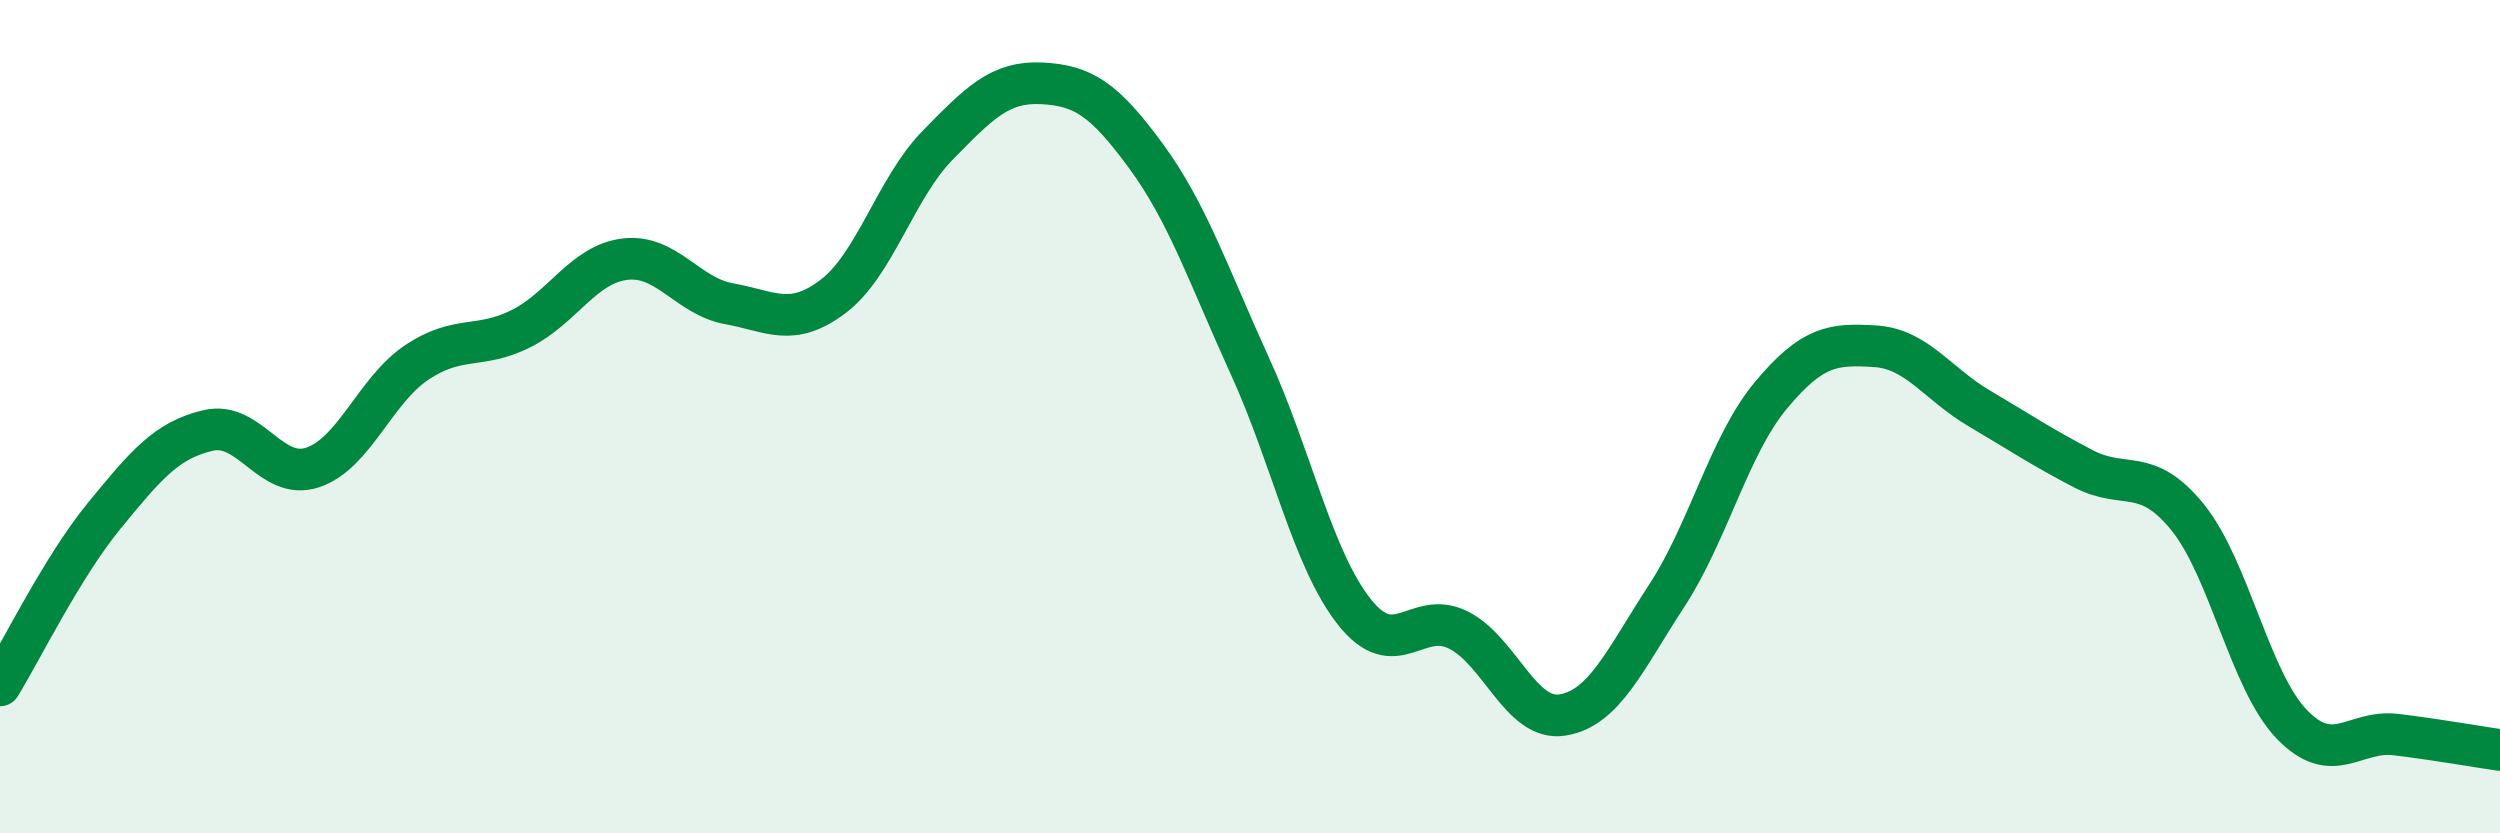 
    <svg width="60" height="20" viewBox="0 0 60 20" xmlns="http://www.w3.org/2000/svg">
      <path
        d="M 0,16.45 C 0.5,15.64 1.5,13.6 2.5,12.38 C 3.5,11.16 4,10.56 5,10.33 C 6,10.1 6.5,11.55 7.5,11.22 C 8.5,10.89 9,9.37 10,8.7 C 11,8.03 11.5,8.39 12.5,7.89 C 13.5,7.39 14,6.34 15,6.22 C 16,6.1 16.5,7.11 17.5,7.29 C 18.5,7.47 19,7.87 20,7.11 C 21,6.35 21.5,4.51 22.5,3.49 C 23.5,2.47 24,1.95 25,2 C 26,2.05 26.5,2.38 27.5,3.74 C 28.5,5.1 29,6.6 30,8.79 C 31,10.98 31.5,13.41 32.5,14.68 C 33.5,15.95 34,14.62 35,15.12 C 36,15.62 36.5,17.32 37.5,17.16 C 38.5,17 39,15.83 40,14.3 C 41,12.77 41.5,10.69 42.5,9.49 C 43.5,8.29 44,8.25 45,8.31 C 46,8.37 46.5,9.21 47.5,9.8 C 48.5,10.39 49,10.73 50,11.25 C 51,11.77 51.5,11.18 52.5,12.41 C 53.5,13.64 54,16.34 55,17.38 C 56,18.42 56.5,17.51 57.5,17.63 C 58.5,17.75 59.5,17.93 60,18L60 20L0 20Z"
        fill="#008740"
        opacity="0.1"
        stroke-linecap="round"
        stroke-linejoin="round"
      />
      <path
        d="M 0,16.45 C 0.5,15.64 1.5,13.6 2.5,12.38 C 3.5,11.16 4,10.56 5,10.33 C 6,10.1 6.5,11.55 7.5,11.22 C 8.5,10.89 9,9.37 10,8.7 C 11,8.03 11.5,8.39 12.5,7.89 C 13.5,7.39 14,6.34 15,6.22 C 16,6.1 16.5,7.11 17.5,7.29 C 18.5,7.47 19,7.87 20,7.11 C 21,6.35 21.5,4.51 22.5,3.49 C 23.5,2.47 24,1.95 25,2 C 26,2.05 26.5,2.38 27.5,3.74 C 28.5,5.1 29,6.6 30,8.79 C 31,10.98 31.5,13.41 32.5,14.68 C 33.5,15.95 34,14.62 35,15.12 C 36,15.62 36.5,17.32 37.5,17.16 C 38.5,17 39,15.83 40,14.3 C 41,12.77 41.5,10.69 42.5,9.49 C 43.5,8.29 44,8.25 45,8.31 C 46,8.37 46.5,9.21 47.5,9.8 C 48.5,10.39 49,10.73 50,11.25 C 51,11.77 51.5,11.18 52.5,12.41 C 53.5,13.64 54,16.34 55,17.38 C 56,18.42 56.5,17.51 57.5,17.63 C 58.5,17.75 59.5,17.93 60,18"
        stroke="#008740"
        stroke-width="1"
        fill="none"
        stroke-linecap="round"
        stroke-linejoin="round"
      />
    </svg>
  